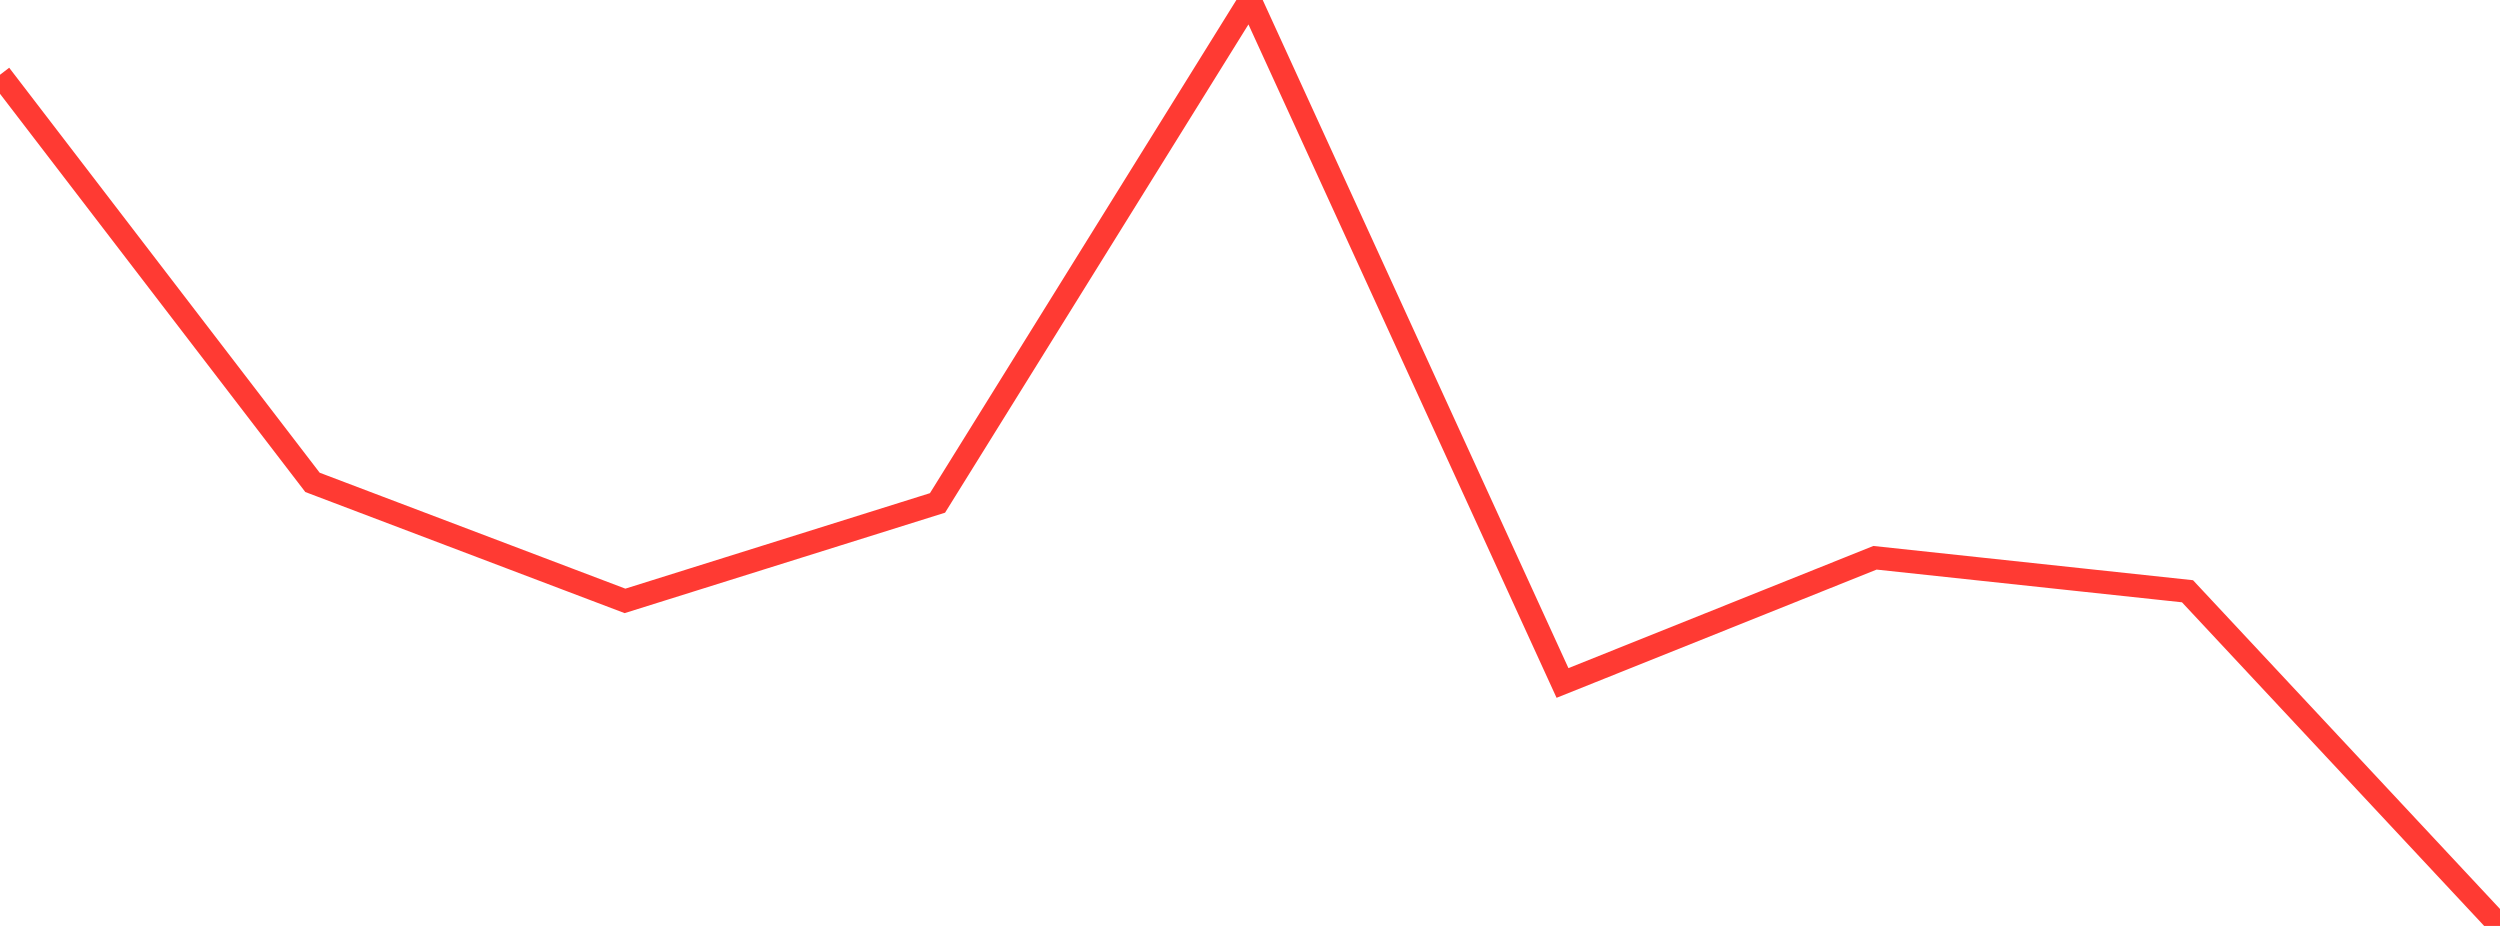 <?xml version="1.0" standalone="no"?>
<!DOCTYPE svg PUBLIC "-//W3C//DTD SVG 1.1//EN" "http://www.w3.org/Graphics/SVG/1.1/DTD/svg11.dtd">

<svg width="135" height="50" viewBox="0 0 135 50" preserveAspectRatio="none" 
  xmlns="http://www.w3.org/2000/svg"
  xmlns:xlink="http://www.w3.org/1999/xlink">


<polyline points="0.0, 4.038 16.875, 26.048 33.75, 32.448 50.625, 27.158 67.5, 0.0 84.375, 36.88 101.25, 30.12 118.125, 31.928 135.0, 50.0" fill="none" stroke="#ff3a33" stroke-width="1.25"/>

</svg>